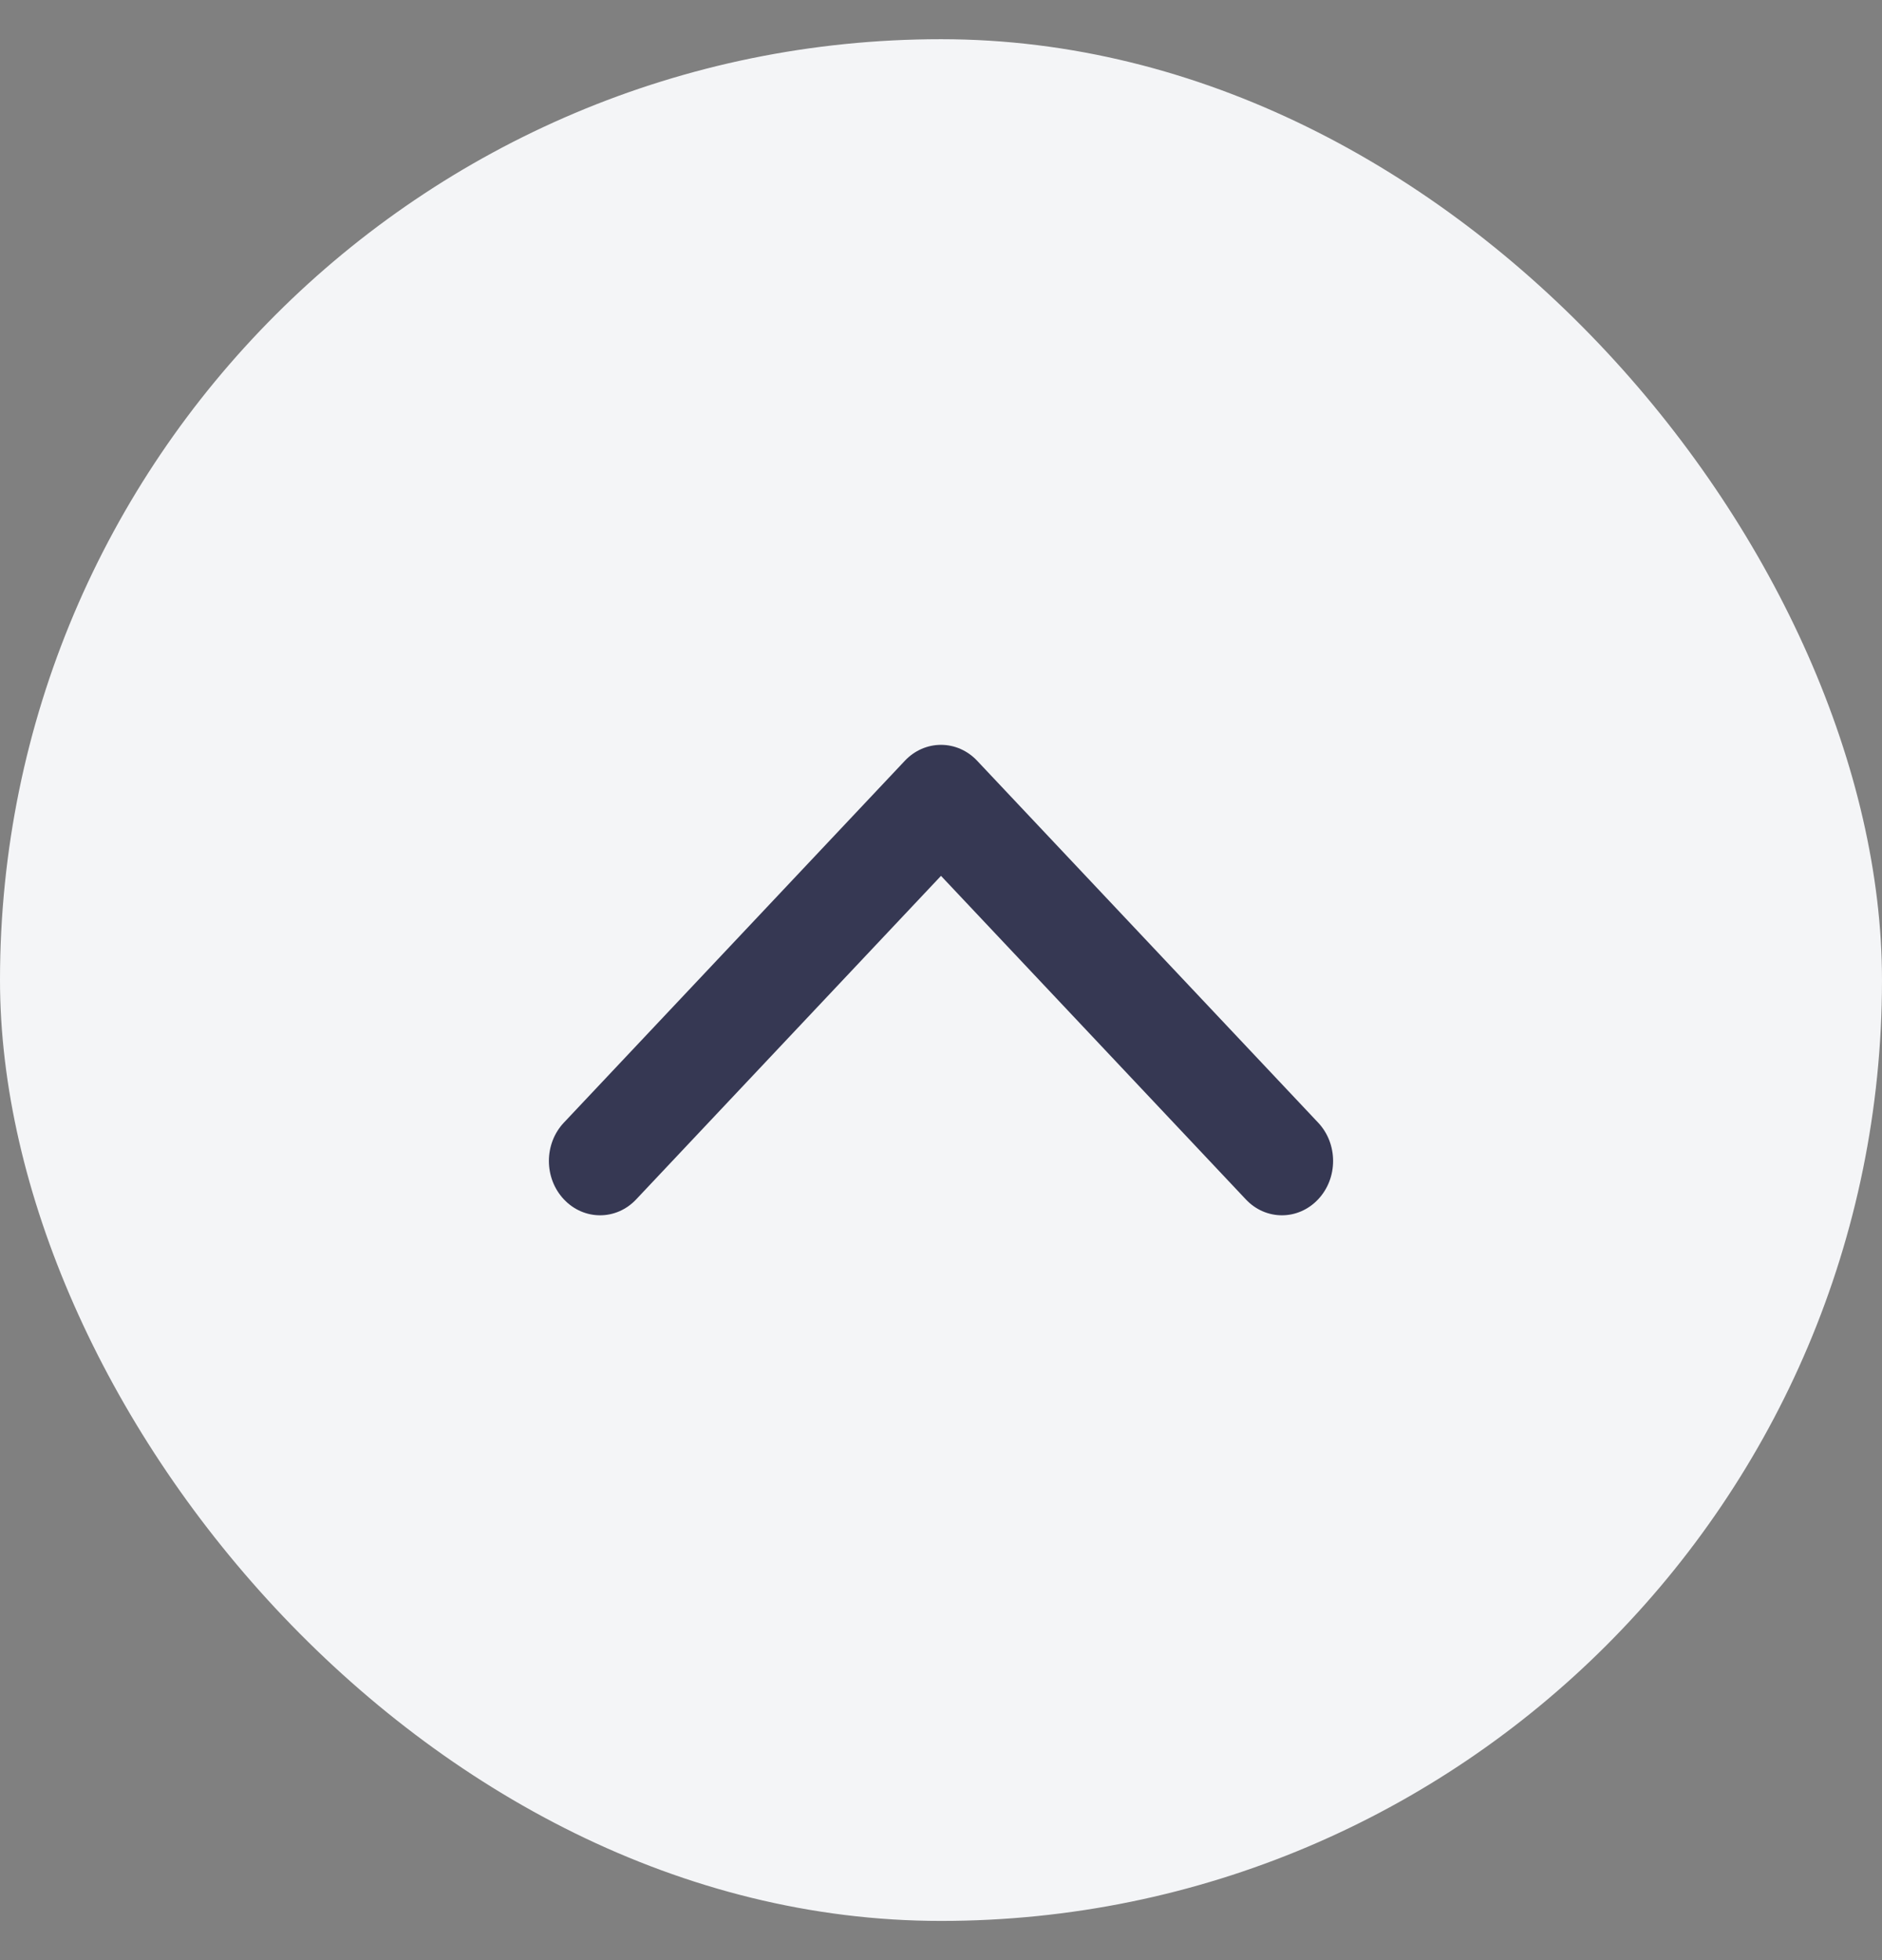 <svg width="24" height="25" viewBox="0 0 24 25" fill="none" xmlns="http://www.w3.org/2000/svg">
<rect x="0" y="0" width="24" height="25" fill="#808080" stroke="none"/>
<g id="COCO/Bold/Arrow - Bottom">
<rect x="24" y="24.5" width="24" height="24" rx="12" transform="rotate(-180 24 24.5)" fill="#F4F5F7"/>
<path id="Vector" fill-rule="evenodd" clip-rule="evenodd" d="M16.809 15.297C16.554 15.568 16.141 15.568 15.887 15.297L12 11.171L8.113 15.297C7.859 15.568 7.446 15.568 7.191 15.297C6.936 15.027 6.936 14.588 7.191 14.318L11.539 9.703C11.661 9.573 11.827 9.5 12 9.5C12.173 9.5 12.339 9.573 12.461 9.703L16.809 14.318C17.064 14.588 17.064 15.027 16.809 15.297Z" fill="#363853"/>
</g>
</svg>

